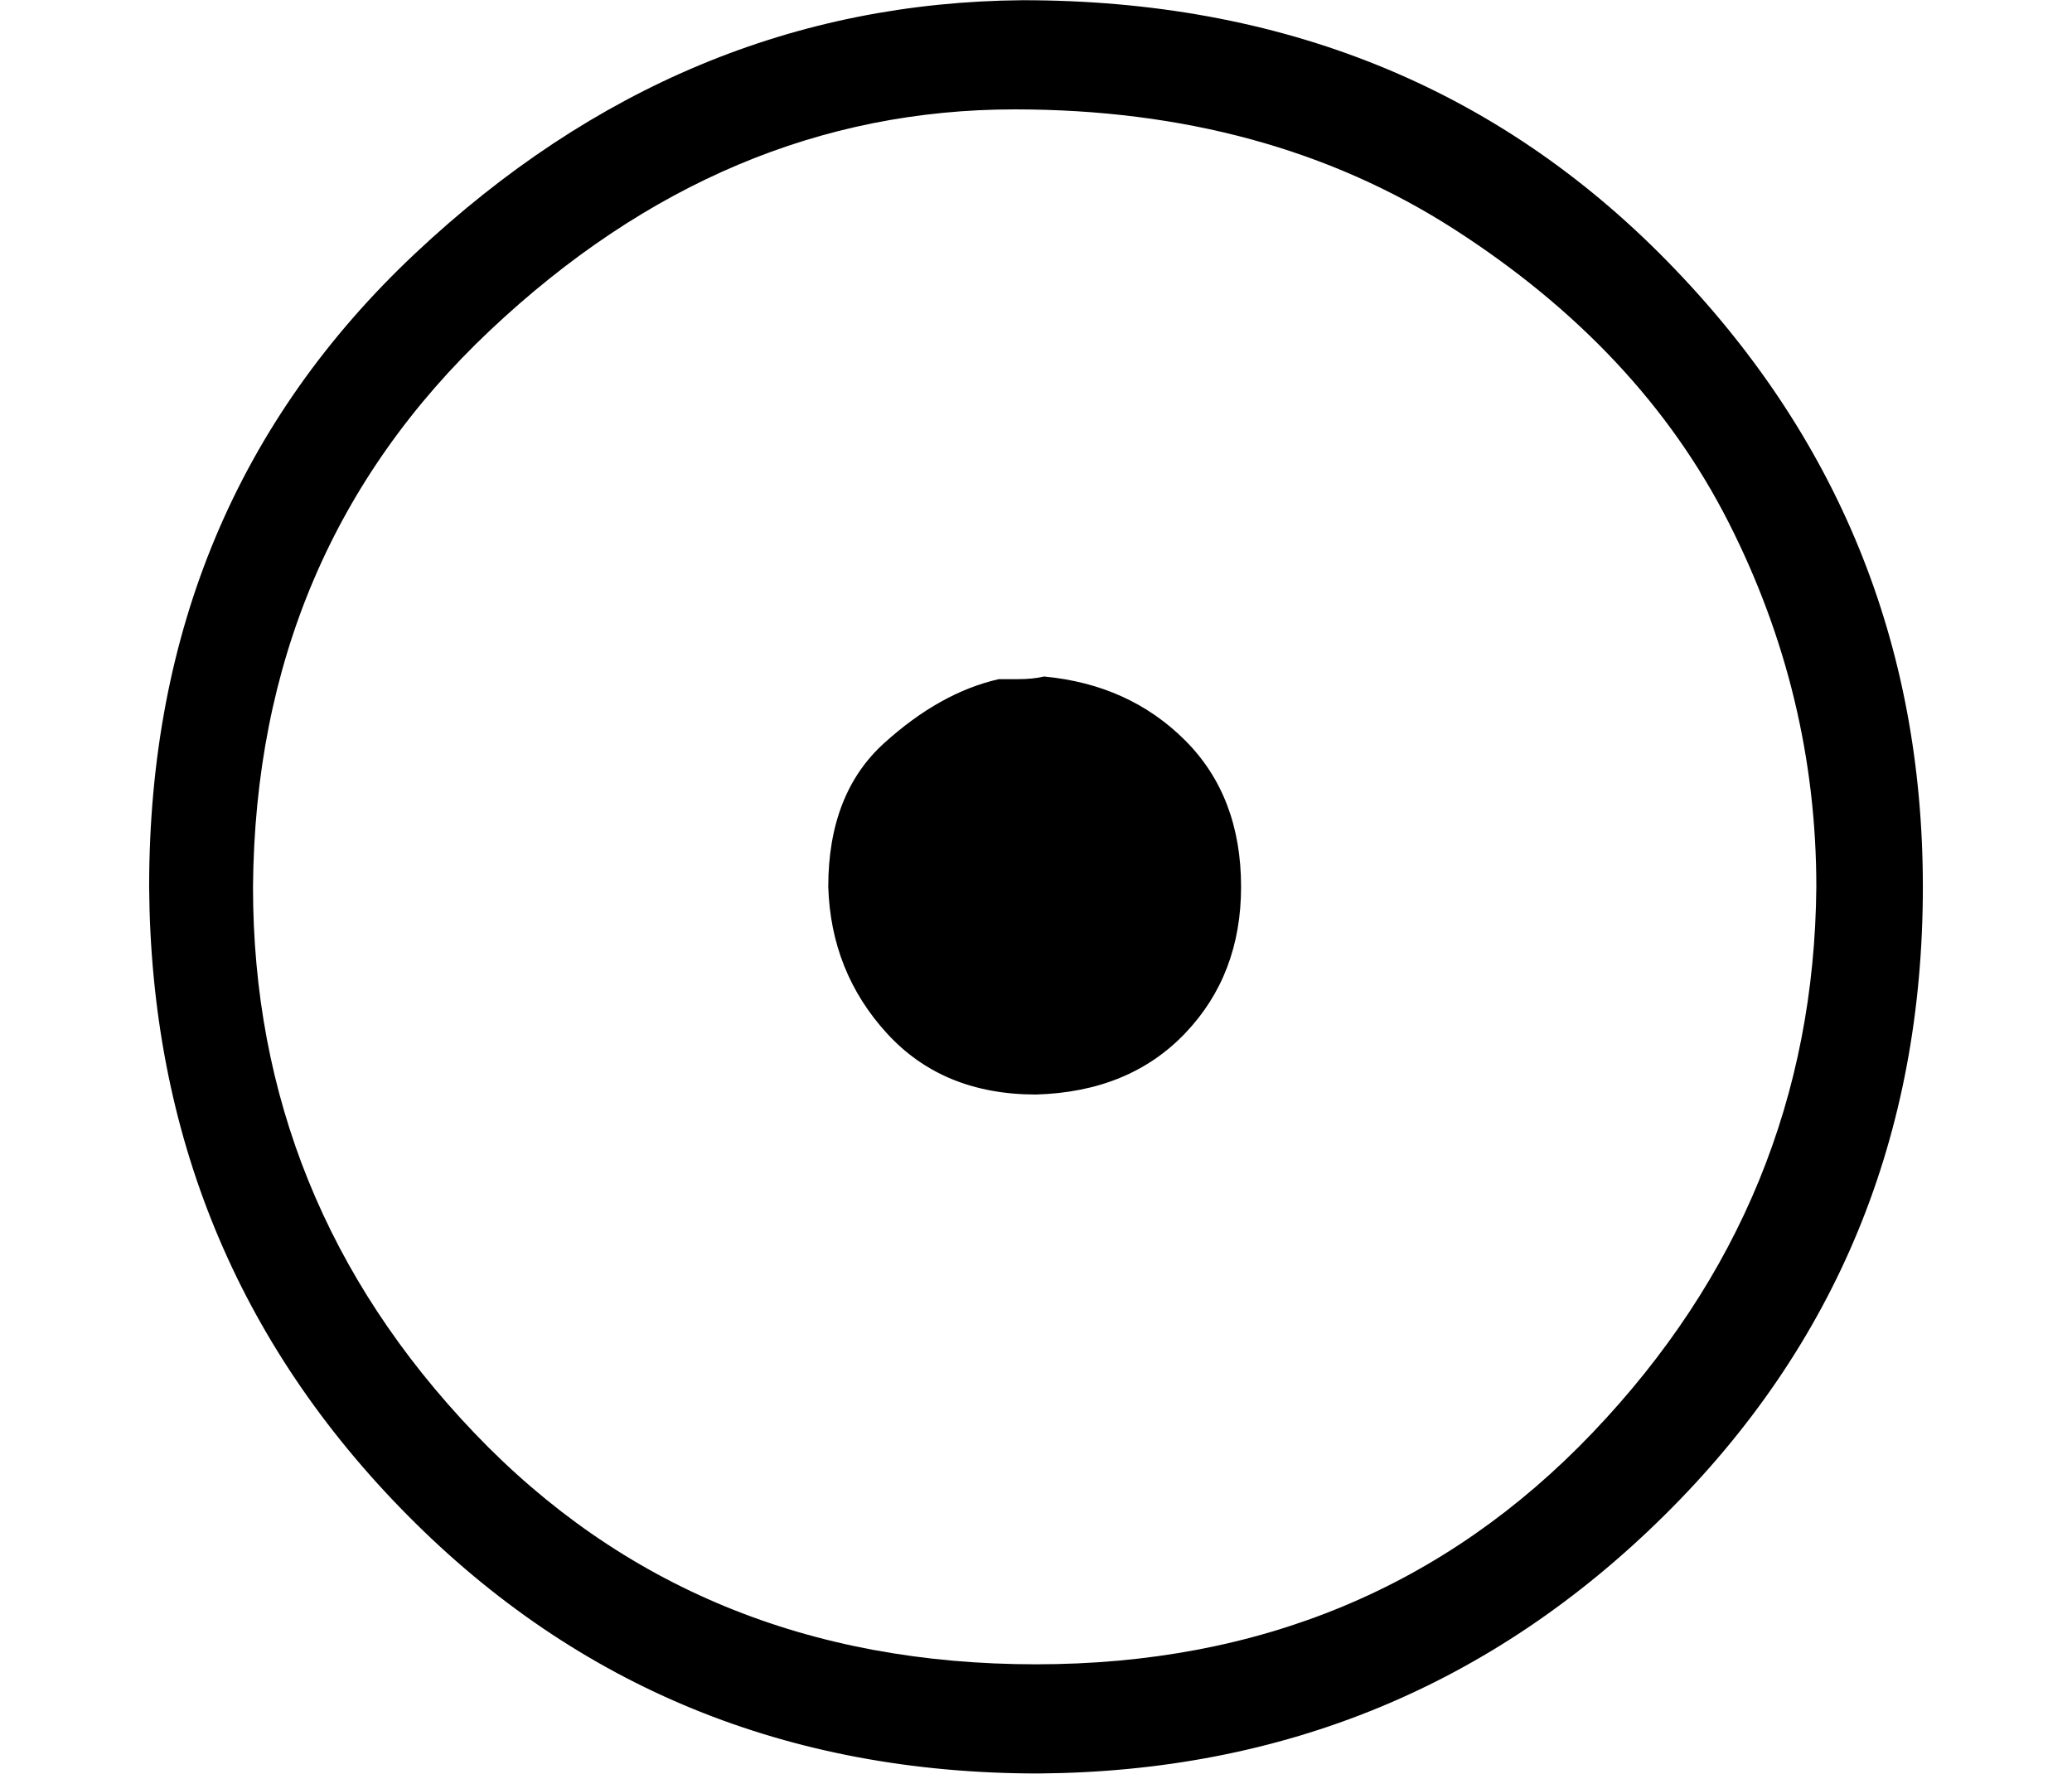 <svg style="color: currentColor; vertical-align: -0.188ex;" xmlns="http://www.w3.org/2000/svg" width="1.76ex" height="1.507ex" role="img" focusable="false" viewBox="0 -583 778 666" xmlns:xlink="http://www.w3.org/1999/xlink"><defs><path id="MJX-1-TEX-N-2299" d="M56 250Q56 394 156 488T384 583Q530 583 626 485T722 250Q722 110 625 14T390 -83Q249 -83 153 14T56 250ZM682 250Q682 322 649 387T546 497T381 542Q272 542 184 459T95 250Q95 132 178 45T389 -42Q515 -42 598 45T682 250ZM311 250Q311 285 332 304T375 328Q376 328 382 328T392 329Q424 326 445 305T466 250Q466 217 445 195T389 172Q354 172 333 195T311 250Z"></path></defs><g stroke="currentColor" fill="currentColor" stroke-width="0" transform="scale(1,-1)"><g data-mml-node="math"><g data-mml-node="mo"><use data-c="2299" xlink:href="#MJX-1-TEX-N-2299"></use></g></g></g></svg>